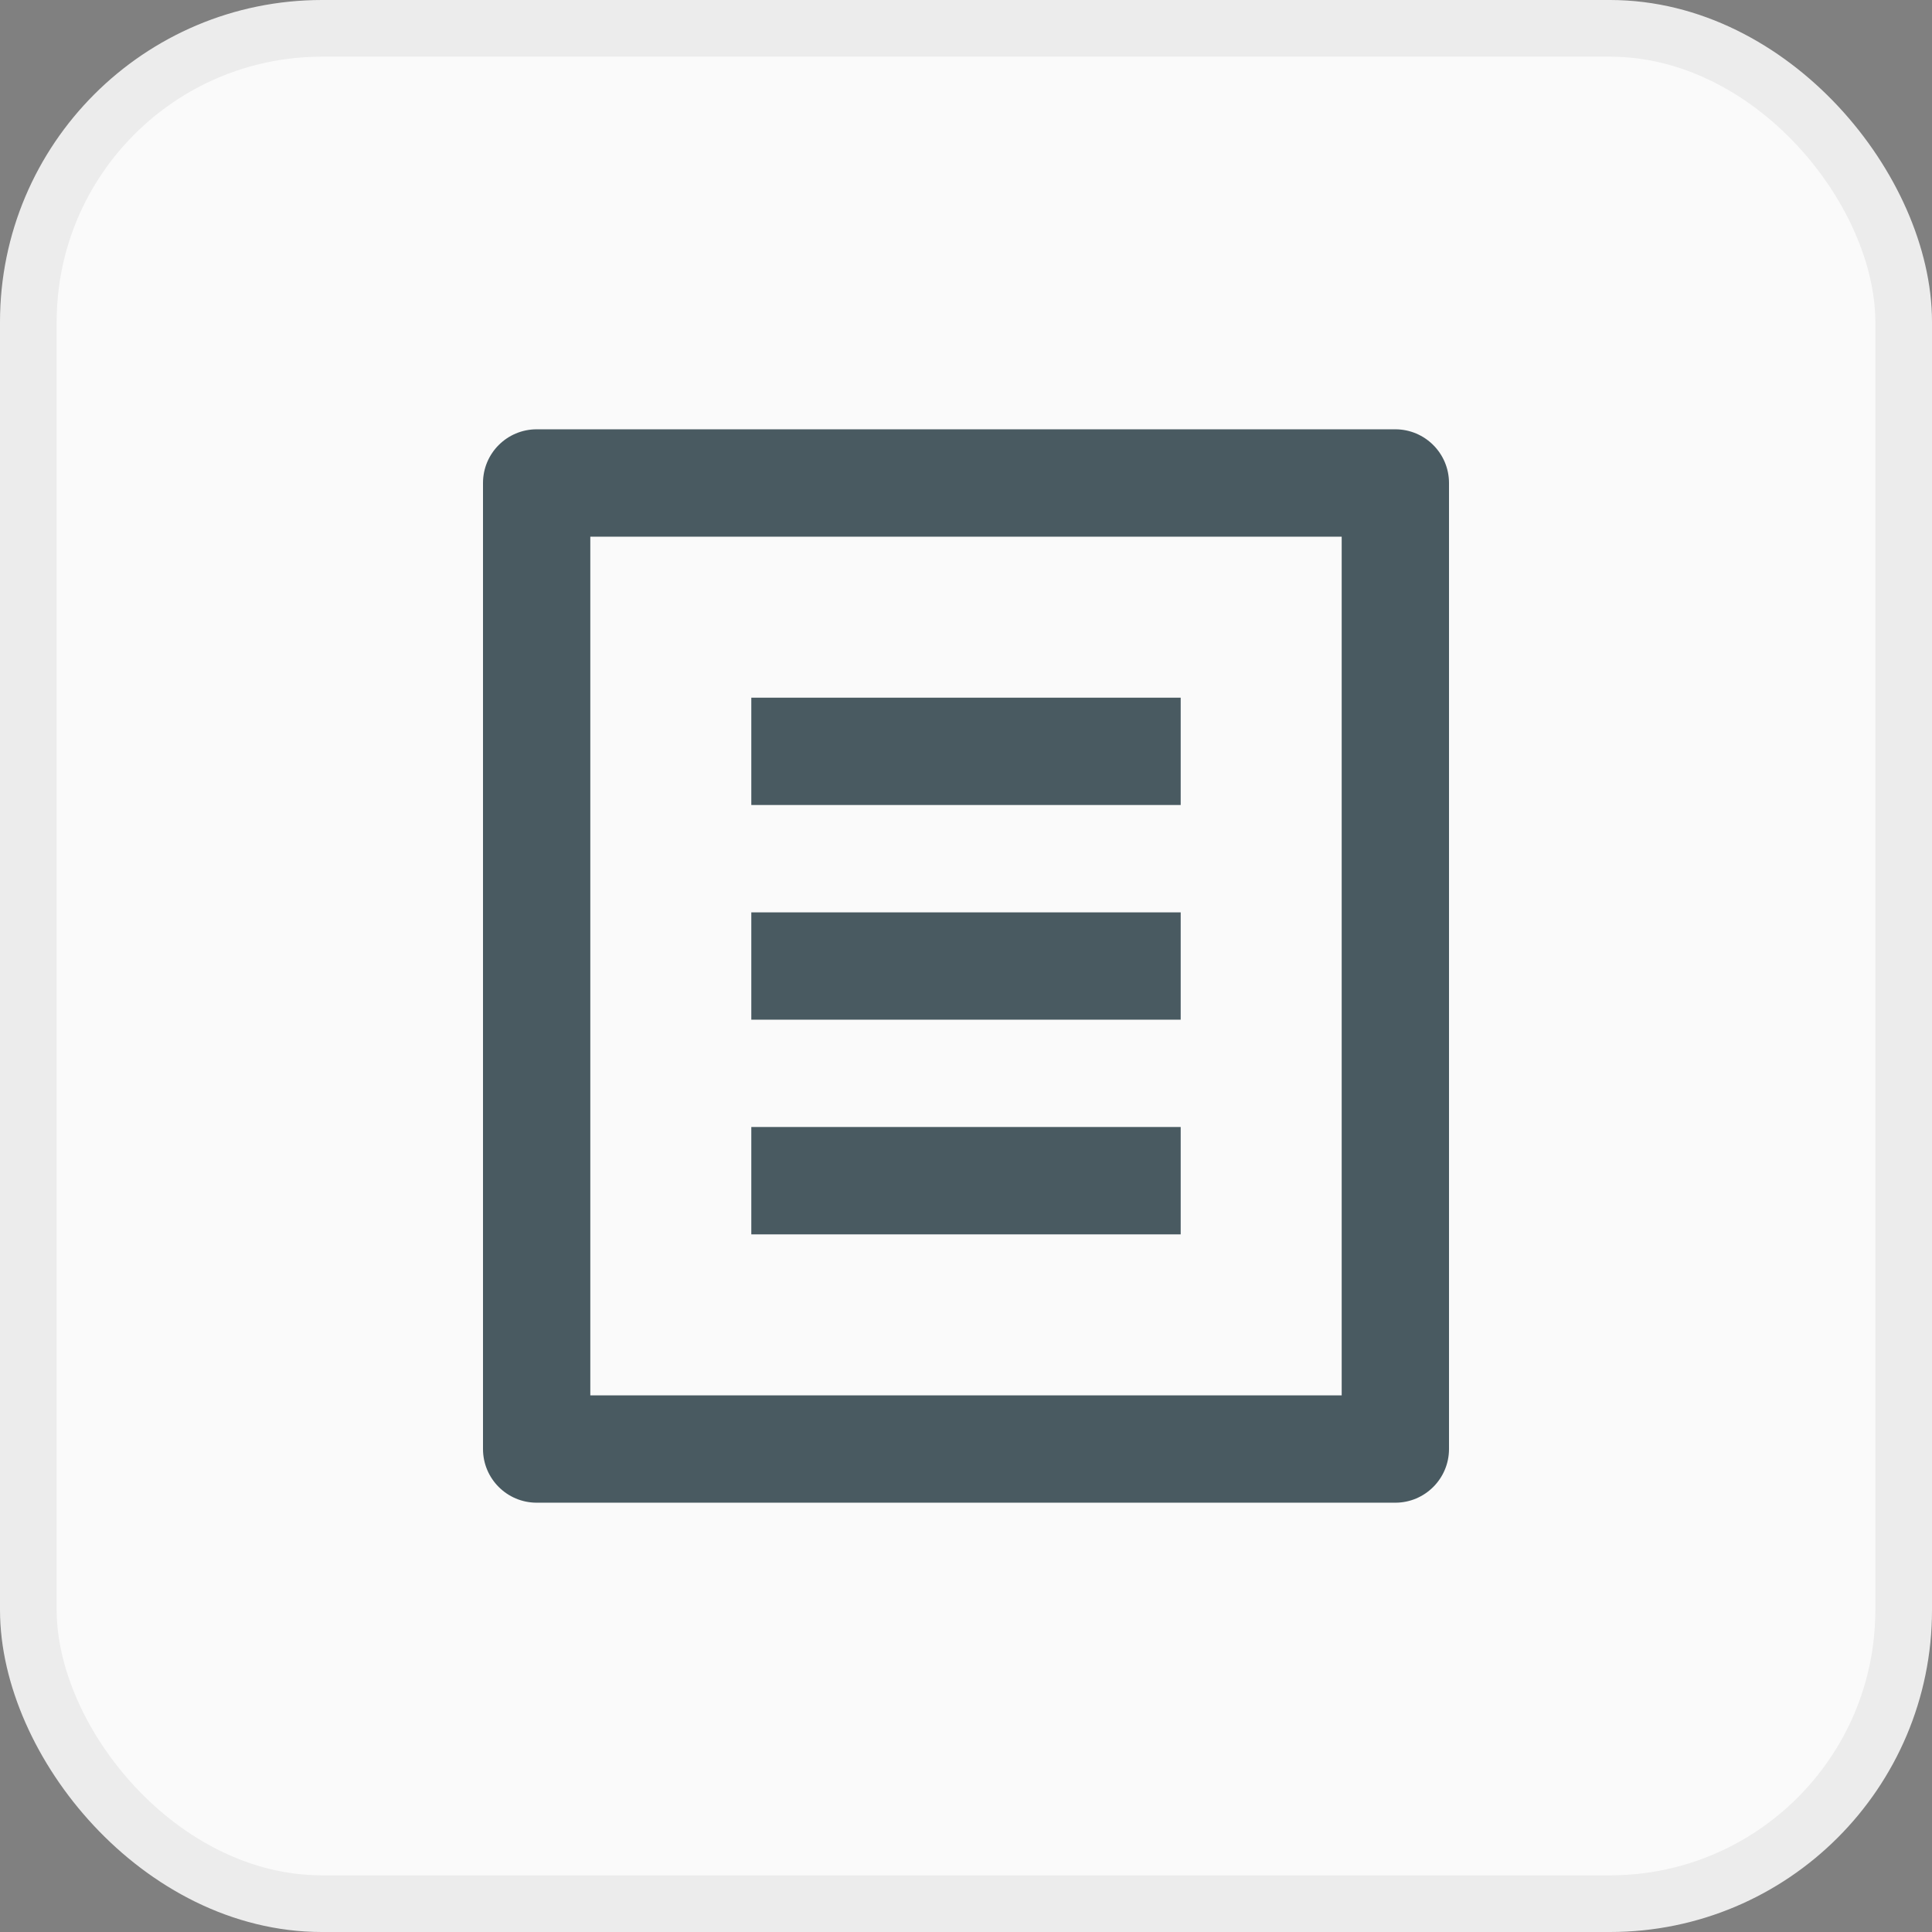 <svg width="24" height="24" viewBox="0 0 24 24" fill="none" xmlns="http://www.w3.org/2000/svg">
<rect x="0" y="0" width="24" height="24" fill="#808080" stroke="none"/>
<rect x="0.352" y="0.352" width="23.296" height="23.296" rx="3.648" fill="#FAFAFA"/>
<rect x="0.352" y="0.352" width="23.296" height="23.296" rx="3.648" stroke="#ECECEC" stroke-width="0.704"/>
<path d="M17.333 18.667H6.667C6.298 18.667 6 18.368 6 18V6C6 5.632 6.298 5.333 6.667 5.333H17.333C17.701 5.333 18 5.632 18 6V18C18 18.368 17.701 18.667 17.333 18.667ZM16.667 17.334V6.667H7.333V17.334H16.667ZM9.333 8.667H14.667V10H9.333V8.667ZM9.333 11.334H14.667V12.667H9.333V11.334ZM9.333 14H14.667V15.334H9.333V14Z" fill="#495A61"/>
</svg>
